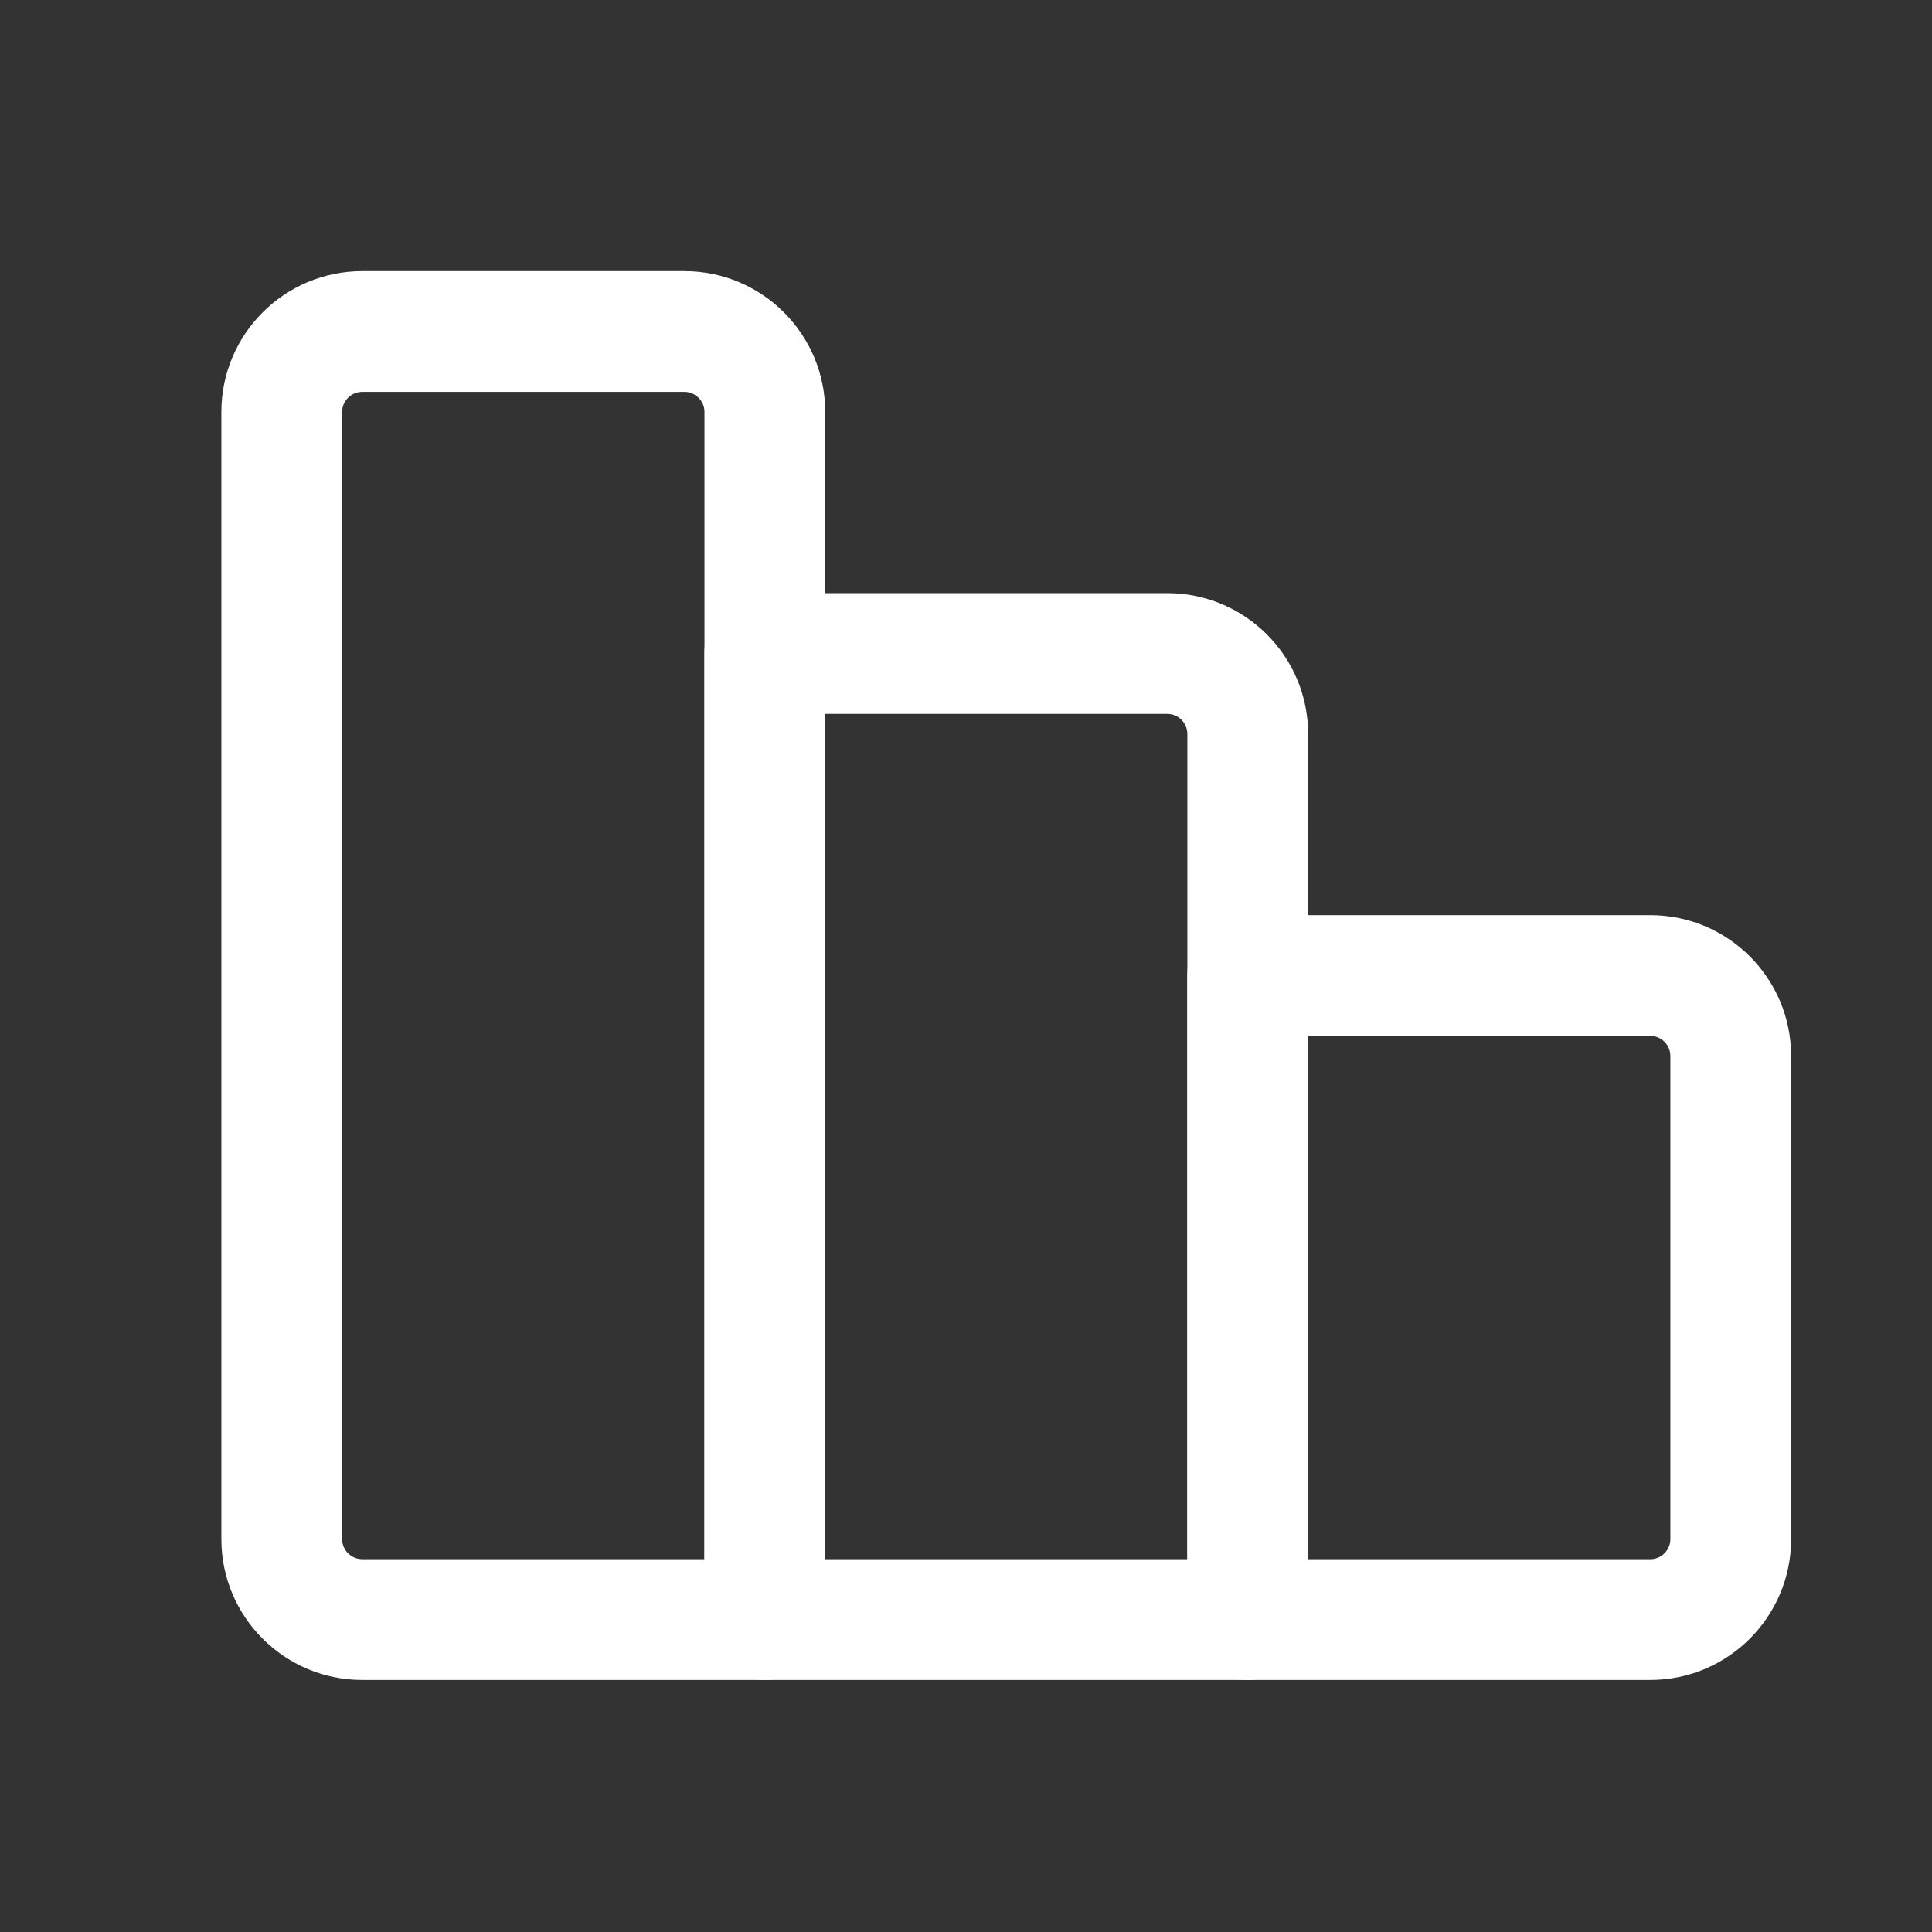 <svg width="24" height="24" viewBox="0 0 24 24" fill="none" xmlns="http://www.w3.org/2000/svg">
<rect x="0" y="0" width="24" height="24" fill="#333333" stroke="none"/>
<path fill-rule="evenodd" clip-rule="evenodd" d="M20.5 12.868C20.638 12.868 20.75 12.98 20.75 13.118V19.119C20.75 19.257 20.638 19.369 20.5 19.369H16.25V12.868H20.5ZM22.25 13.118C22.25 12.152 21.467 11.368 20.5 11.368H15.499C15.085 11.368 14.749 11.704 14.749 12.118V20.119C14.749 20.534 15.085 20.869 15.499 20.869H20.5C21.467 20.869 22.25 20.084 22.25 19.119V13.118Z" fill="white"/>
<path fill-rule="evenodd" clip-rule="evenodd" d="M14.5 8.868C14.638 8.868 14.75 8.98 14.75 9.118V19.369H10.25V8.868H14.5ZM16.25 9.118C16.25 8.152 15.467 7.368 14.5 7.368H9.5C9.085 7.368 8.75 7.704 8.75 8.118V20.119C8.75 20.533 9.085 20.869 9.5 20.869H15.5C15.914 20.869 16.25 20.533 16.25 20.119V9.118Z" fill="white"/>
<path fill-rule="evenodd" clip-rule="evenodd" d="M8.501 4.868C8.639 4.868 8.751 4.98 8.751 5.118V19.369H4.501C4.363 19.369 4.25 19.257 4.25 19.119V5.118C4.25 4.98 4.362 4.868 4.501 4.868H8.501ZM10.251 5.118C10.251 4.152 9.468 3.368 8.501 3.368H4.501C3.534 3.368 2.75 4.152 2.75 5.118V19.119C2.75 20.085 3.533 20.869 4.501 20.869H9.501C9.915 20.869 10.251 20.534 10.251 20.119V5.118Z" fill="white"/>
</svg>
